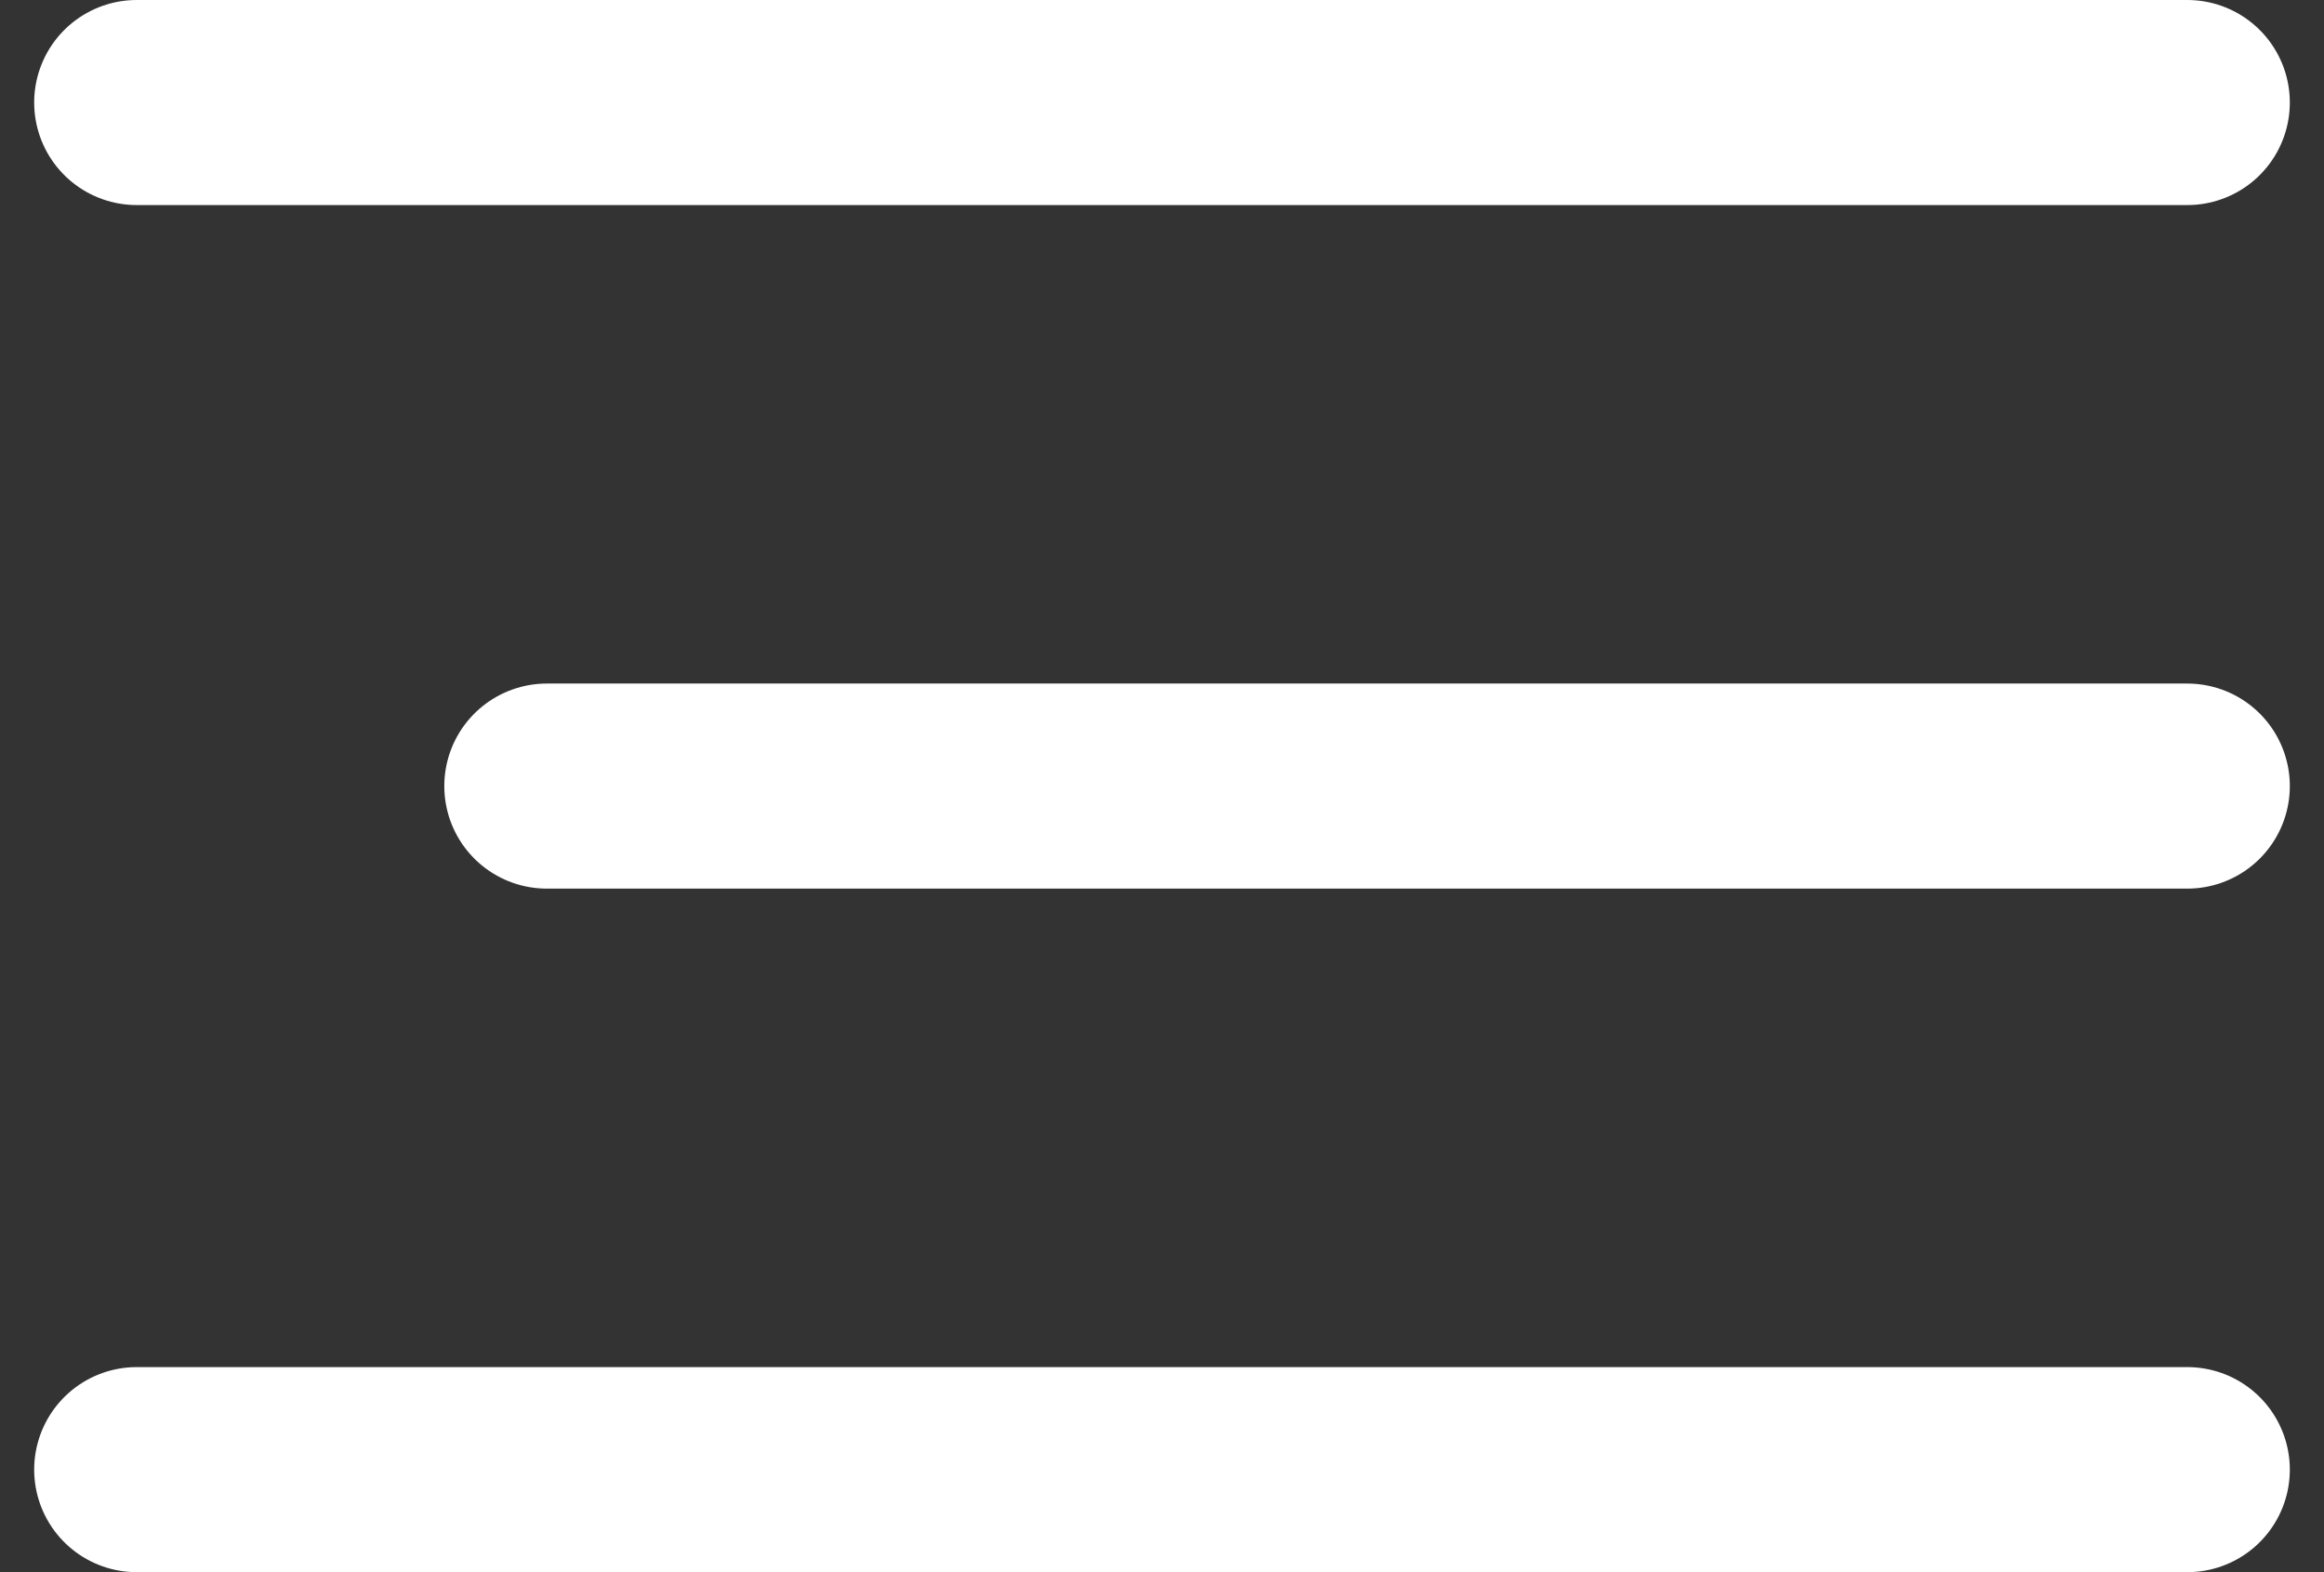 <svg xmlns="http://www.w3.org/2000/svg" width="34" height="23" viewBox="0 0 34 23" fill="none"><rect x="0" y="0" width="34" height="23" fill="#333333" stroke="none"/><g clip-path="url(#clip0_25_54)"><path d="M2 1.5H32" stroke="white" stroke-width="3" stroke-linecap="round"></path><path d="M8 11.5H32" stroke="white" stroke-width="3" stroke-linecap="round"></path><path d="M2 21.5H32" stroke="white" stroke-width="3" stroke-linecap="round"></path></g><defs><clipPath id="clip0_25_54"><rect width="34" height="23" fill="white"></rect></clipPath></defs></svg>